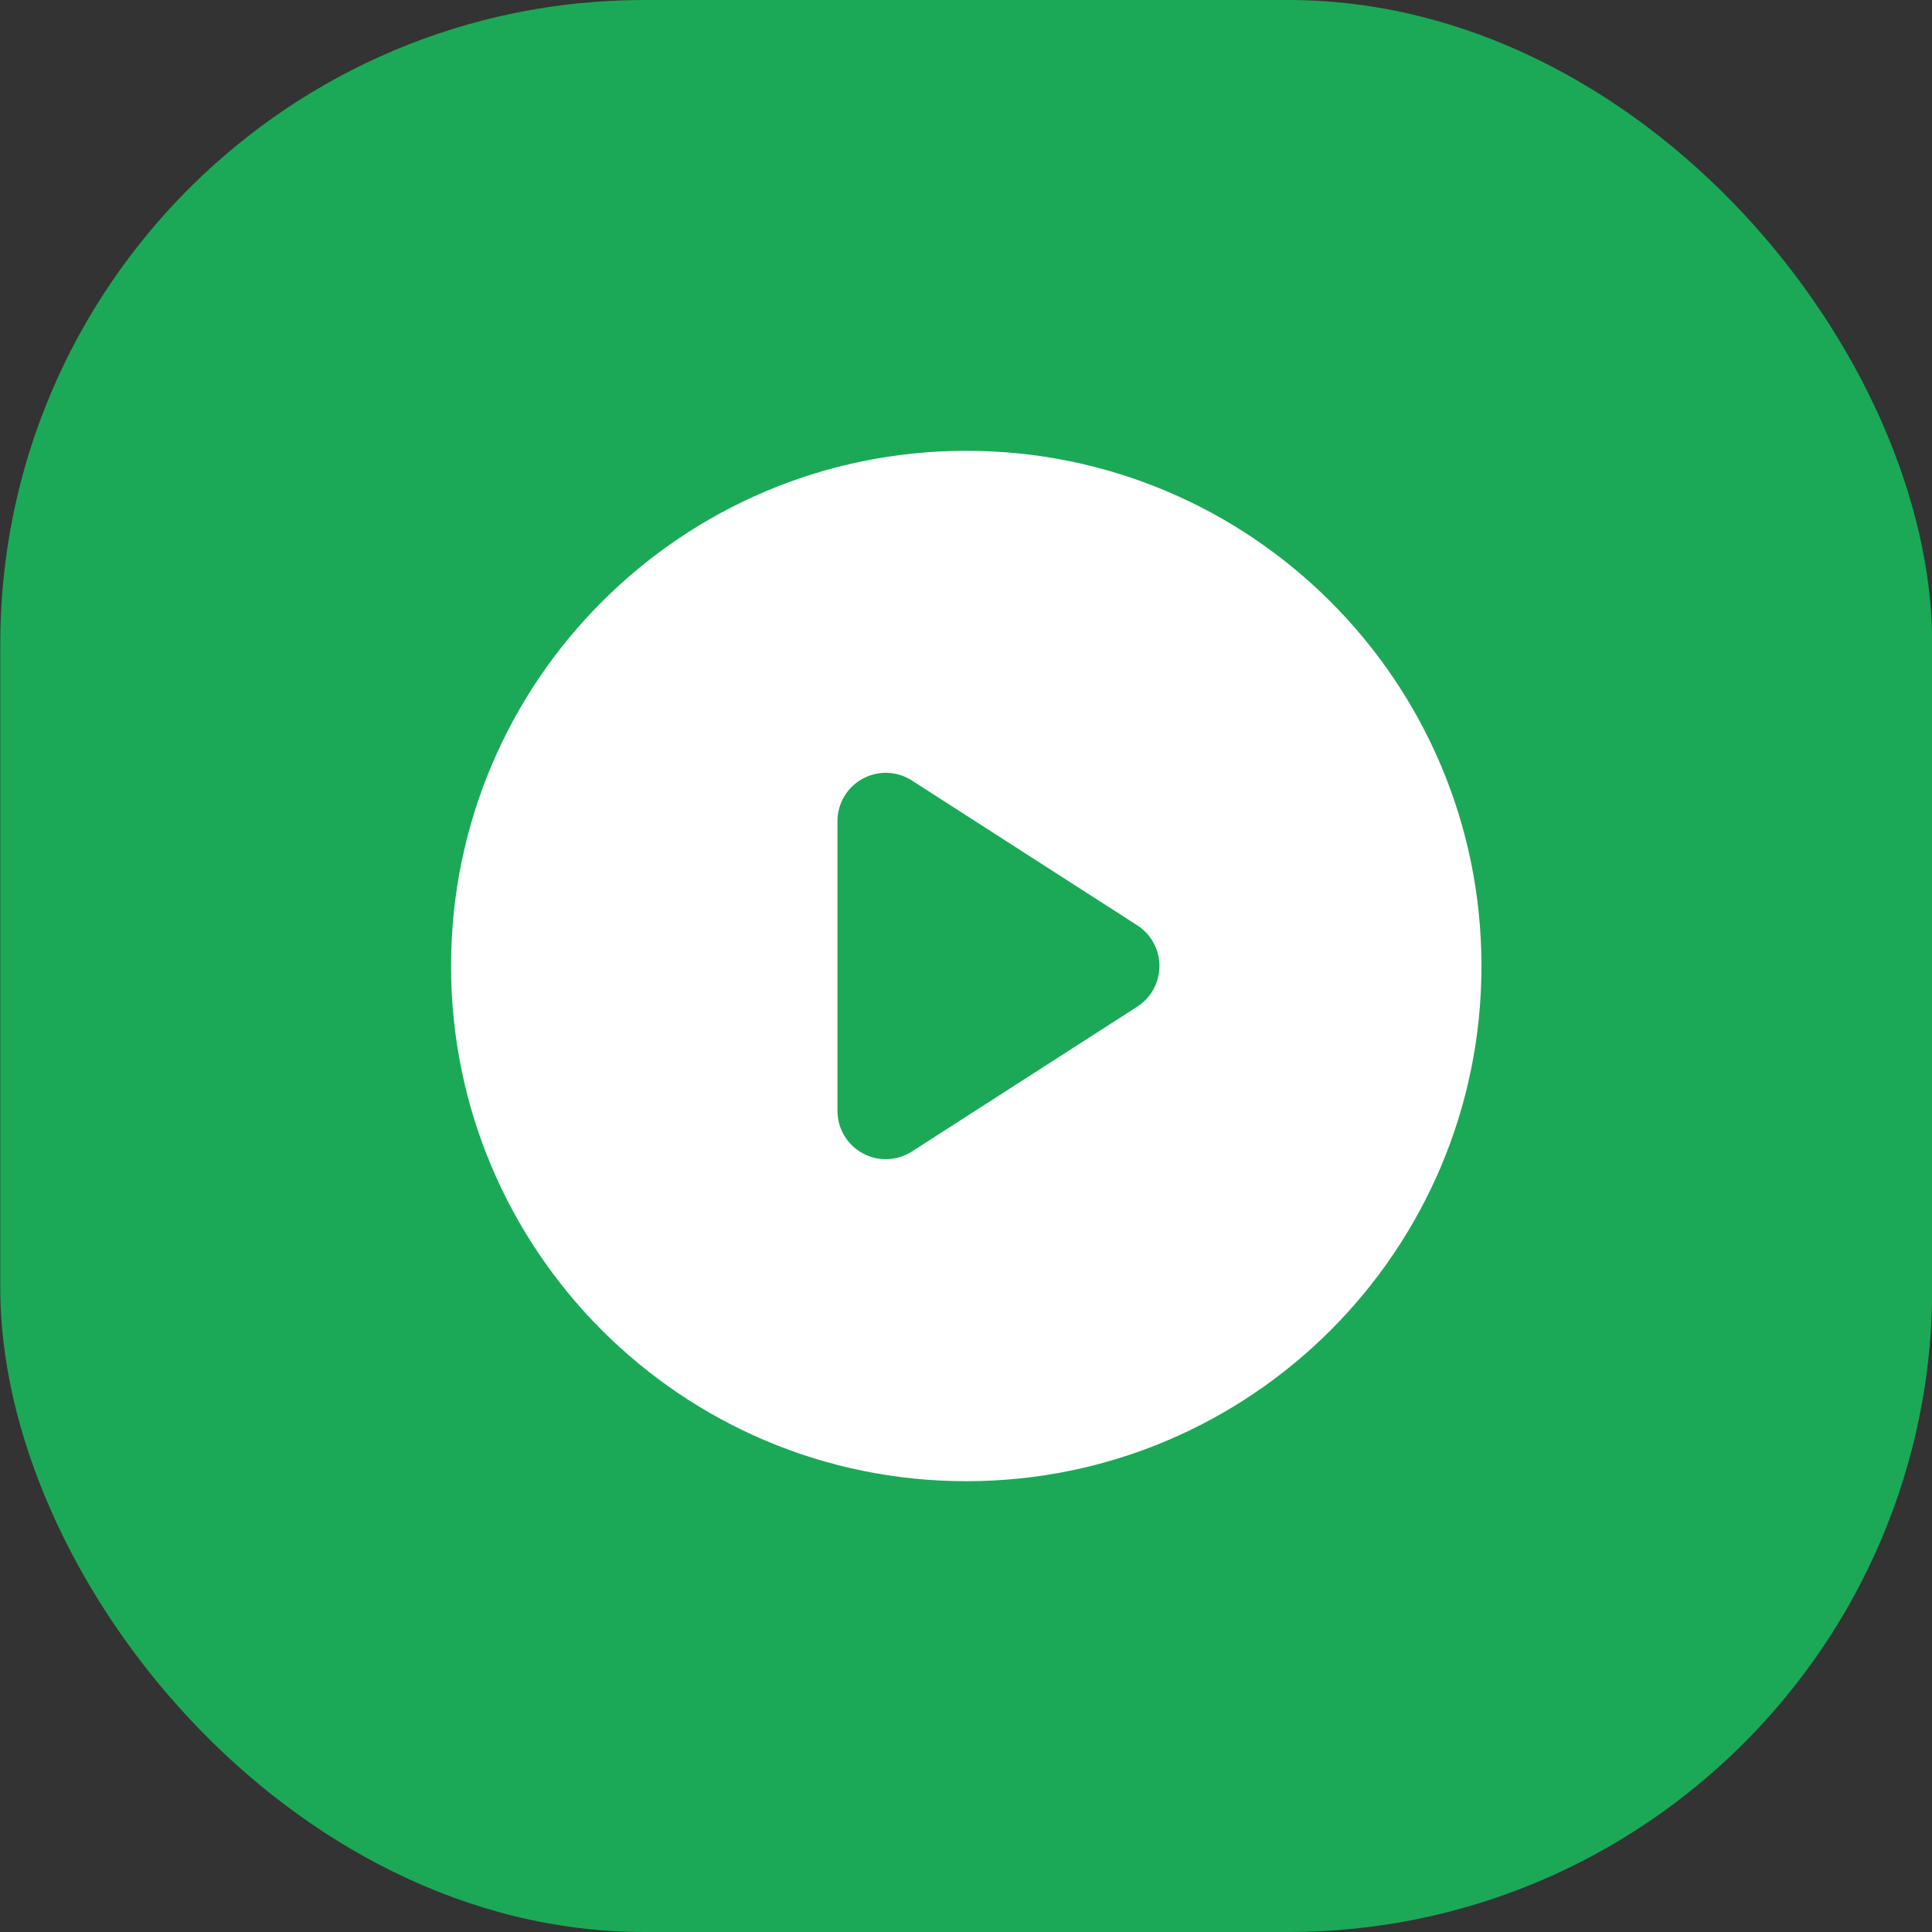 <?xml version="1.0" encoding="UTF-8"?> <svg xmlns="http://www.w3.org/2000/svg" width="30" height="30" viewBox="0 0 30 30" fill="none"><rect x="0" y="0" width="30" height="30" fill="#333333" stroke="none"/><rect x="0.004" width="30" height="30" rx="10" fill="#1BA957"></rect><path fill-rule="evenodd" clip-rule="evenodd" d="M7.004 15C7.004 10.582 10.586 7 15.004 7C19.422 7 23.004 10.582 23.004 15C23.004 19.418 19.422 23 15.004 23C10.586 23 7.004 19.418 7.004 15ZM13.395 12.092C13.635 11.96 13.929 11.971 14.159 12.119L17.66 14.369C17.874 14.507 18.004 14.745 18.004 15C18.004 15.255 17.874 15.493 17.66 15.631L14.159 17.881C13.929 18.029 13.635 18.04 13.395 17.908C13.154 17.777 13.004 17.524 13.004 17.25V12.75C13.004 12.476 13.154 12.223 13.395 12.092Z" fill="white"></path></svg> 